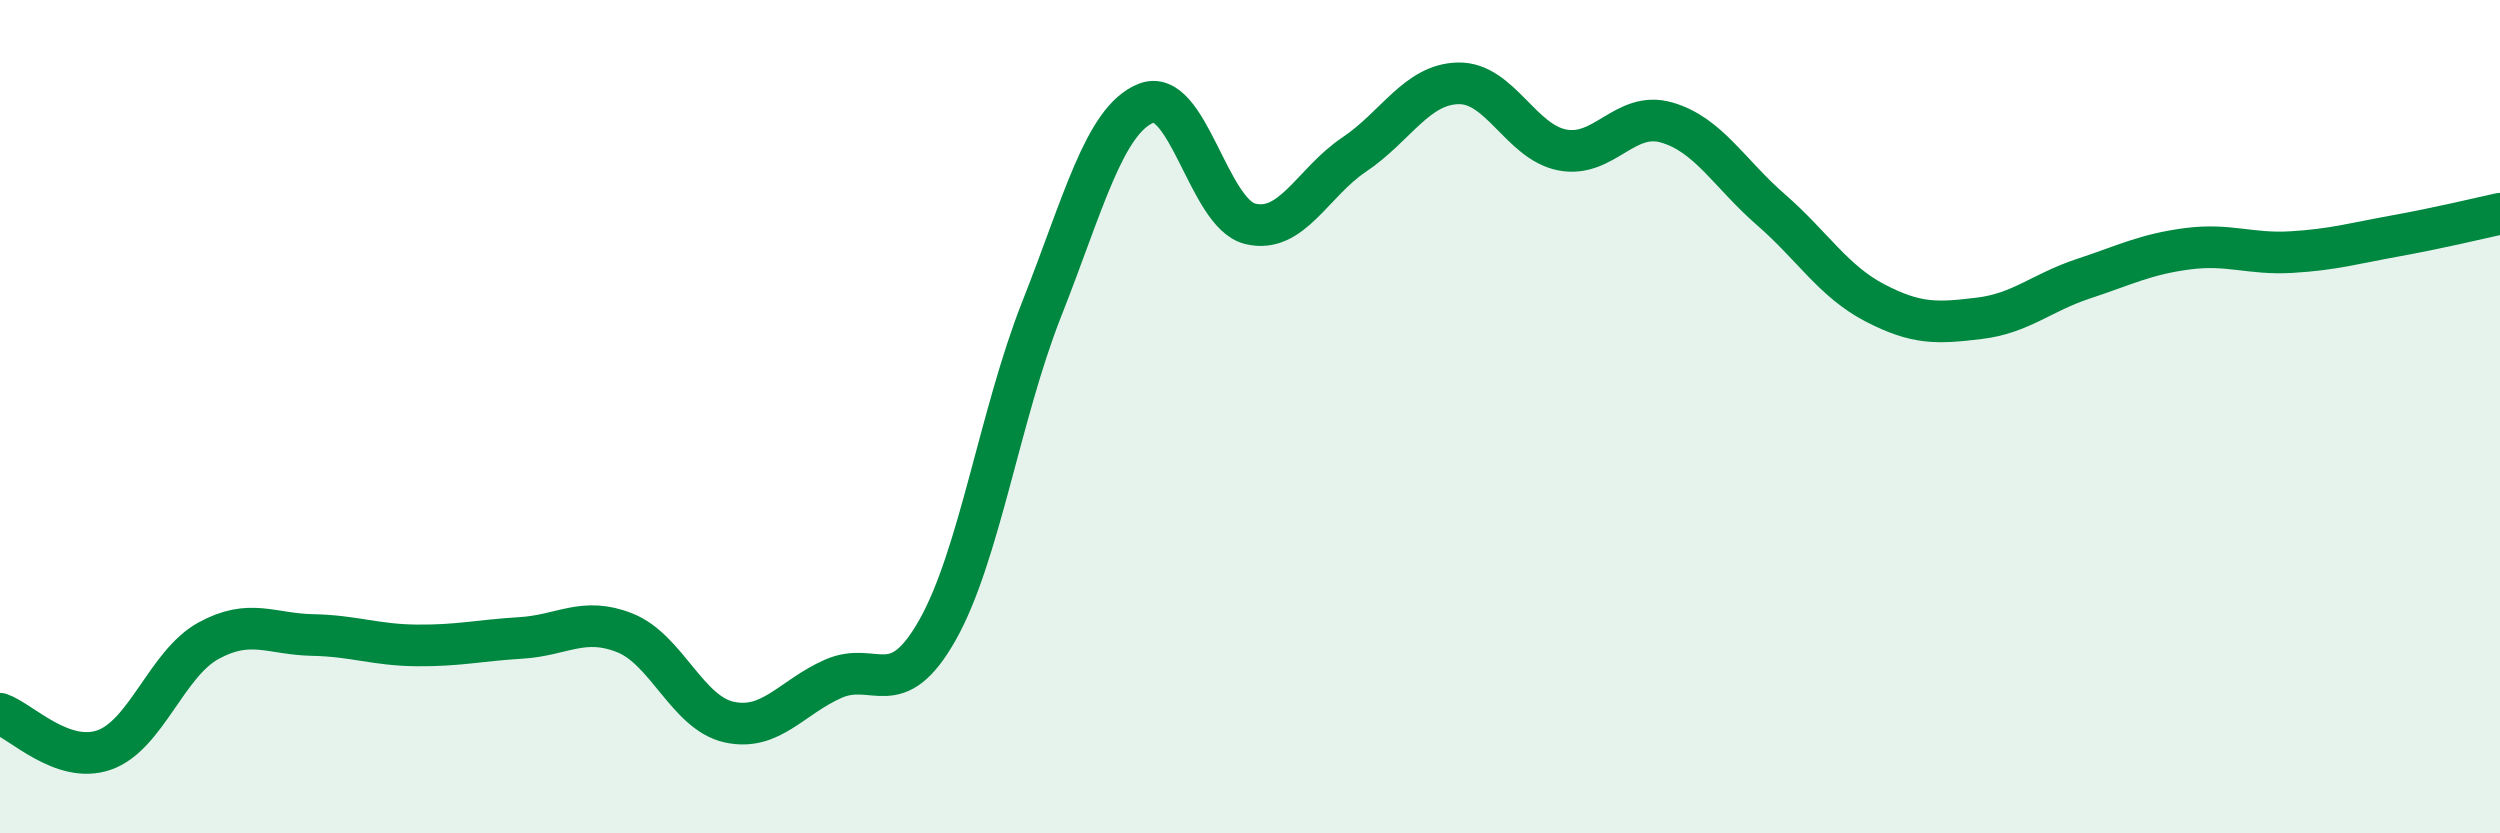 
    <svg width="60" height="20" viewBox="0 0 60 20" xmlns="http://www.w3.org/2000/svg">
      <path
        d="M 0,17.13 C 0.5,17.3 1.5,18.35 2.5,18 C 3.5,17.65 4,15.93 5,15.38 C 6,14.83 6.5,15.22 7.5,15.24 C 8.5,15.26 9,15.48 10,15.49 C 11,15.5 11.5,15.37 12.5,15.31 C 13.5,15.25 14,14.79 15,15.19 C 16,15.59 16.5,17.11 17.5,17.33 C 18.5,17.55 19,16.73 20,16.29 C 21,15.85 21.5,16.89 22.5,15.12 C 23.5,13.35 24,9.95 25,7.42 C 26,4.89 26.5,2.89 27.5,2.48 C 28.5,2.07 29,5.12 30,5.37 C 31,5.62 31.5,4.38 32.5,3.71 C 33.5,3.04 34,2.02 35,2 C 36,1.98 36.5,3.41 37.5,3.6 C 38.5,3.79 39,2.65 40,2.94 C 41,3.23 41.5,4.16 42.5,5.03 C 43.5,5.9 44,6.75 45,7.27 C 46,7.79 46.5,7.76 47.5,7.64 C 48.5,7.52 49,7.02 50,6.69 C 51,6.36 51.5,6.1 52.5,5.97 C 53.5,5.84 54,6.11 55,6.05 C 56,5.99 56.5,5.84 57.5,5.66 C 58.5,5.48 59.5,5.24 60,5.13L60 20L0 20Z"
        fill="#008740"
        opacity="0.1"
        stroke-linecap="round"
        stroke-linejoin="round"
      />
      <path
        d="M 0,17.13 C 0.5,17.3 1.5,18.35 2.5,18 C 3.5,17.65 4,15.93 5,15.38 C 6,14.83 6.5,15.22 7.5,15.24 C 8.5,15.26 9,15.48 10,15.49 C 11,15.5 11.5,15.37 12.5,15.31 C 13.5,15.25 14,14.79 15,15.19 C 16,15.59 16.5,17.11 17.5,17.33 C 18.5,17.55 19,16.73 20,16.29 C 21,15.85 21.5,16.89 22.5,15.12 C 23.5,13.35 24,9.95 25,7.42 C 26,4.89 26.5,2.89 27.5,2.48 C 28.5,2.07 29,5.12 30,5.37 C 31,5.62 31.5,4.38 32.5,3.71 C 33.5,3.04 34,2.02 35,2 C 36,1.98 36.5,3.41 37.5,3.6 C 38.5,3.79 39,2.65 40,2.94 C 41,3.23 41.5,4.16 42.5,5.03 C 43.5,5.9 44,6.75 45,7.27 C 46,7.79 46.5,7.76 47.5,7.64 C 48.5,7.52 49,7.02 50,6.69 C 51,6.36 51.5,6.1 52.5,5.97 C 53.5,5.84 54,6.11 55,6.05 C 56,5.99 56.5,5.84 57.5,5.66 C 58.5,5.48 59.5,5.24 60,5.13"
        stroke="#008740"
        stroke-width="1"
        fill="none"
        stroke-linecap="round"
        stroke-linejoin="round"
      />
    </svg>
  